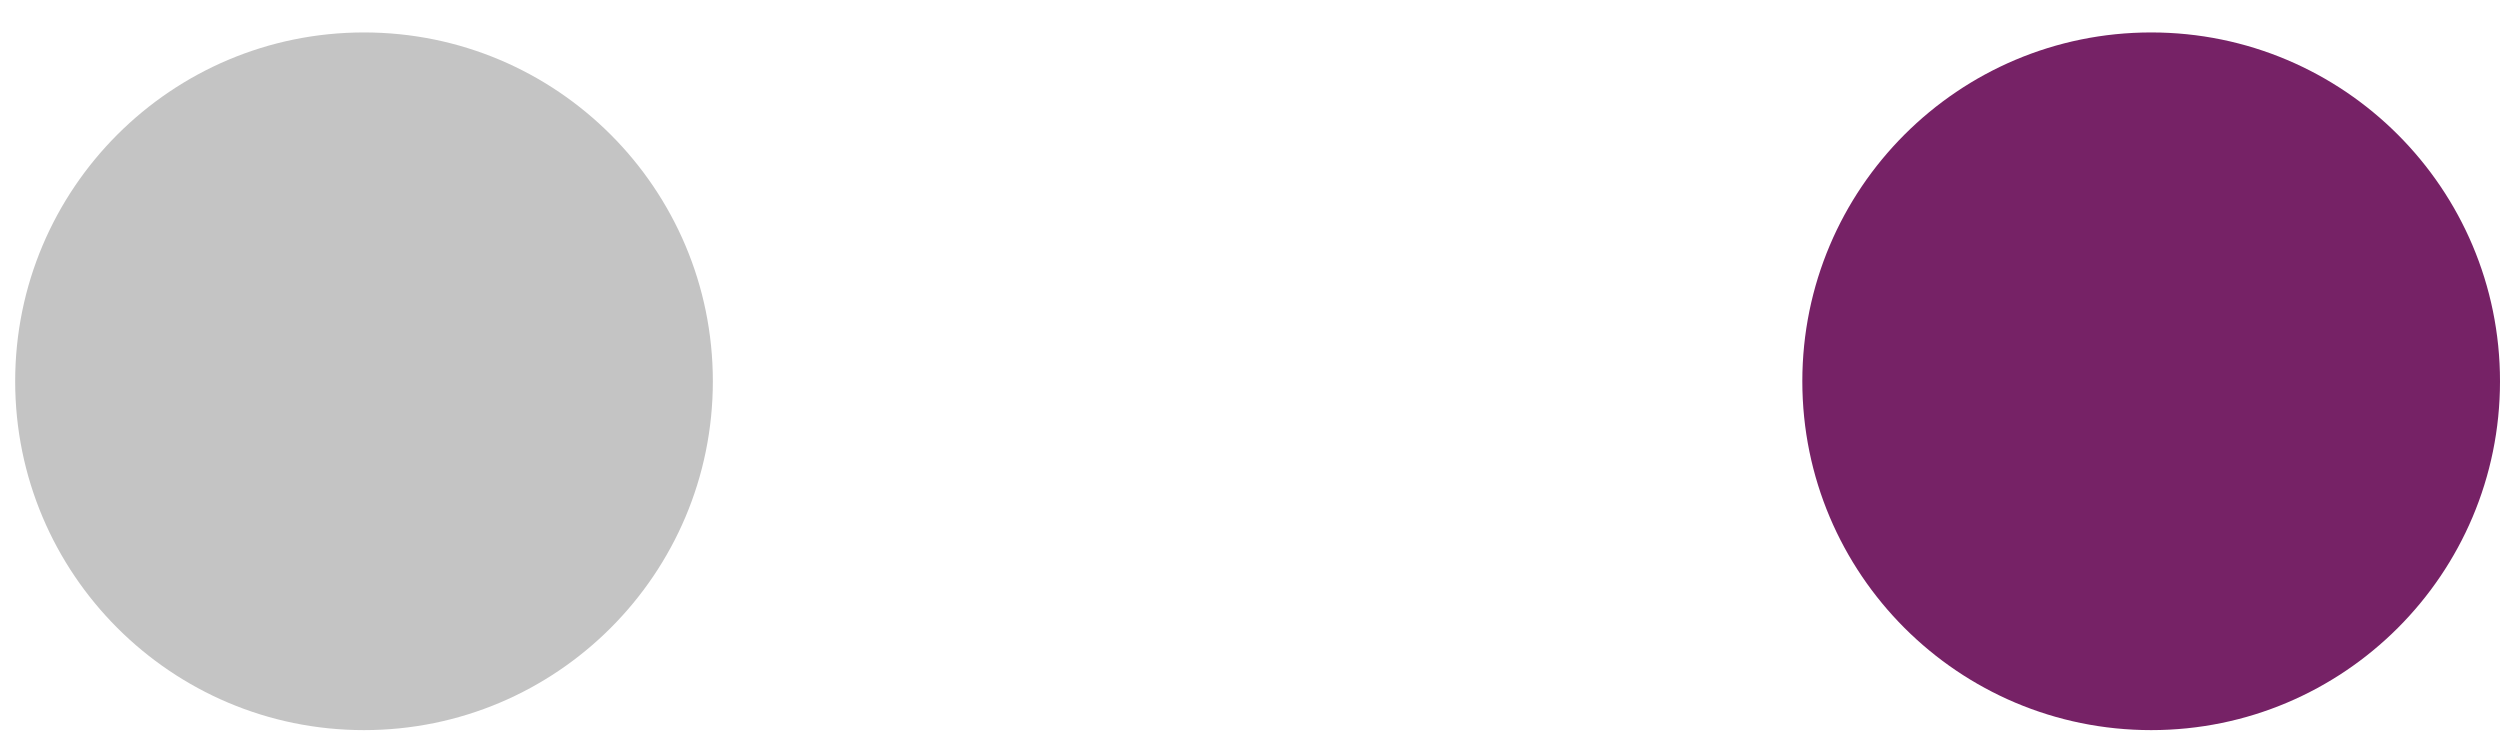 <?xml version="1.0" encoding="UTF-8"?> <svg xmlns="http://www.w3.org/2000/svg" width="43" height="13" viewBox="0 0 43 13" fill="none"> <circle cx="6.261" cy="6.558" r="6" fill="#C4C4C4"></circle> <circle cx="37" cy="6.558" r="6" fill="#762266"></circle> </svg> 